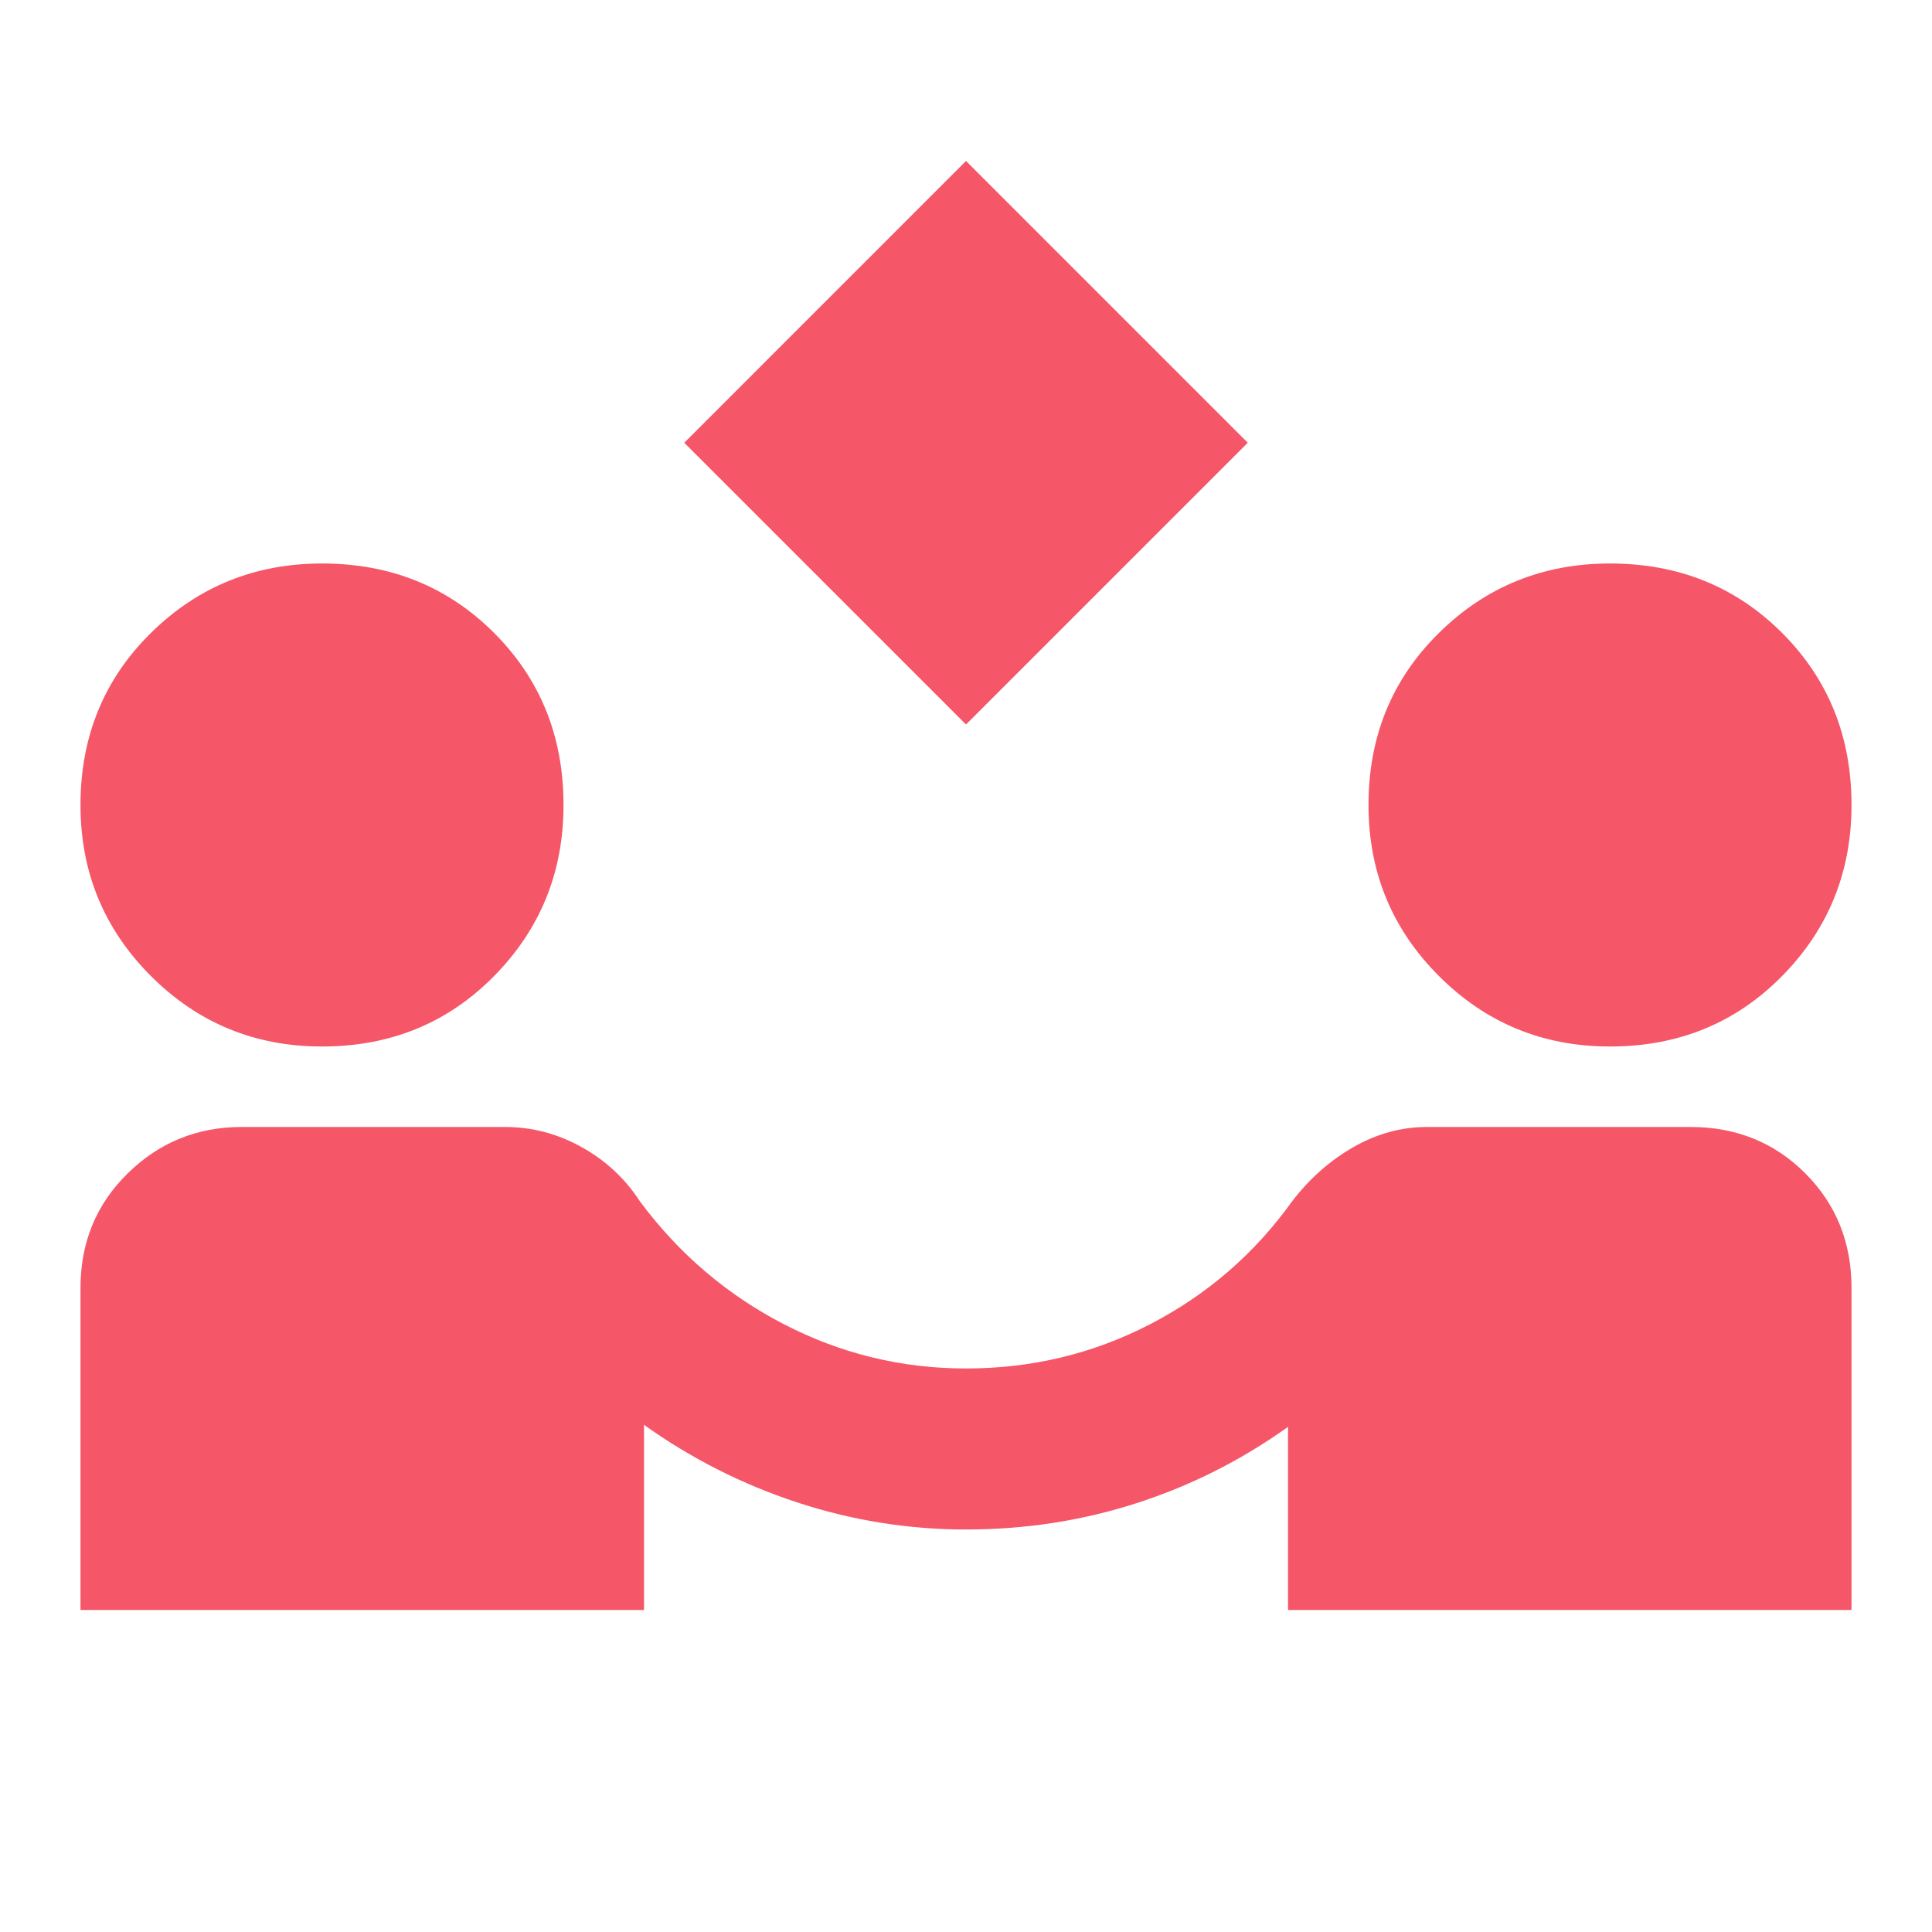 <svg width="80" height="80" viewBox="0 0 80 80" fill="none" xmlns="http://www.w3.org/2000/svg">
<mask id="mask0_3529_6745" style="mask-type:alpha" maskUnits="userSpaceOnUse" x="0" y="0" width="80" height="80">
<rect width="80" height="80" fill="#D9D9D9"/>
</mask>
<g mask="url(#mask0_3529_6745)">
<path d="M40 29.999L28.334 18.333L40 6.666L51.667 18.333L40 29.999ZM3.333 66.666V53.333C3.333 51.444 3.986 49.861 5.292 48.583C6.597 47.305 8.167 46.666 10 46.666H20.917C22.028 46.666 23.084 46.944 24.084 47.499C25.084 48.055 25.889 48.805 26.5 49.749C28.111 51.916 30.097 53.611 32.459 54.833C34.82 56.055 37.334 56.666 40 56.666C42.722 56.666 45.264 56.055 47.625 54.833C49.986 53.611 51.945 51.916 53.5 49.749C54.222 48.805 55.07 48.055 56.042 47.499C57.014 46.944 58.028 46.666 59.084 46.666H70C71.889 46.666 73.472 47.305 74.75 48.583C76.028 49.861 76.667 51.444 76.667 53.333V66.666H53.334V59.083C51.389 60.472 49.292 61.527 47.042 62.249C44.792 62.972 42.445 63.333 40 63.333C37.611 63.333 35.278 62.958 33 62.208C30.722 61.458 28.611 60.388 26.667 58.999V66.666H3.333ZM13.334 43.333C10.556 43.333 8.195 42.361 6.25 40.416C4.306 38.472 3.333 36.111 3.333 33.333C3.333 30.499 4.306 28.124 6.25 26.208C8.195 24.291 10.556 23.333 13.334 23.333C16.167 23.333 18.542 24.291 20.459 26.208C22.375 28.124 23.334 30.499 23.334 33.333C23.334 36.111 22.375 38.472 20.459 40.416C18.542 42.361 16.167 43.333 13.334 43.333ZM66.667 43.333C63.889 43.333 61.528 42.361 59.584 40.416C57.639 38.472 56.667 36.111 56.667 33.333C56.667 30.499 57.639 28.124 59.584 26.208C61.528 24.291 63.889 23.333 66.667 23.333C69.5 23.333 71.875 24.291 73.792 26.208C75.709 28.124 76.667 30.499 76.667 33.333C76.667 36.111 75.709 38.472 73.792 40.416C71.875 42.361 69.5 43.333 66.667 43.333Z" fill="#F55668"/>
</g>
</svg>
